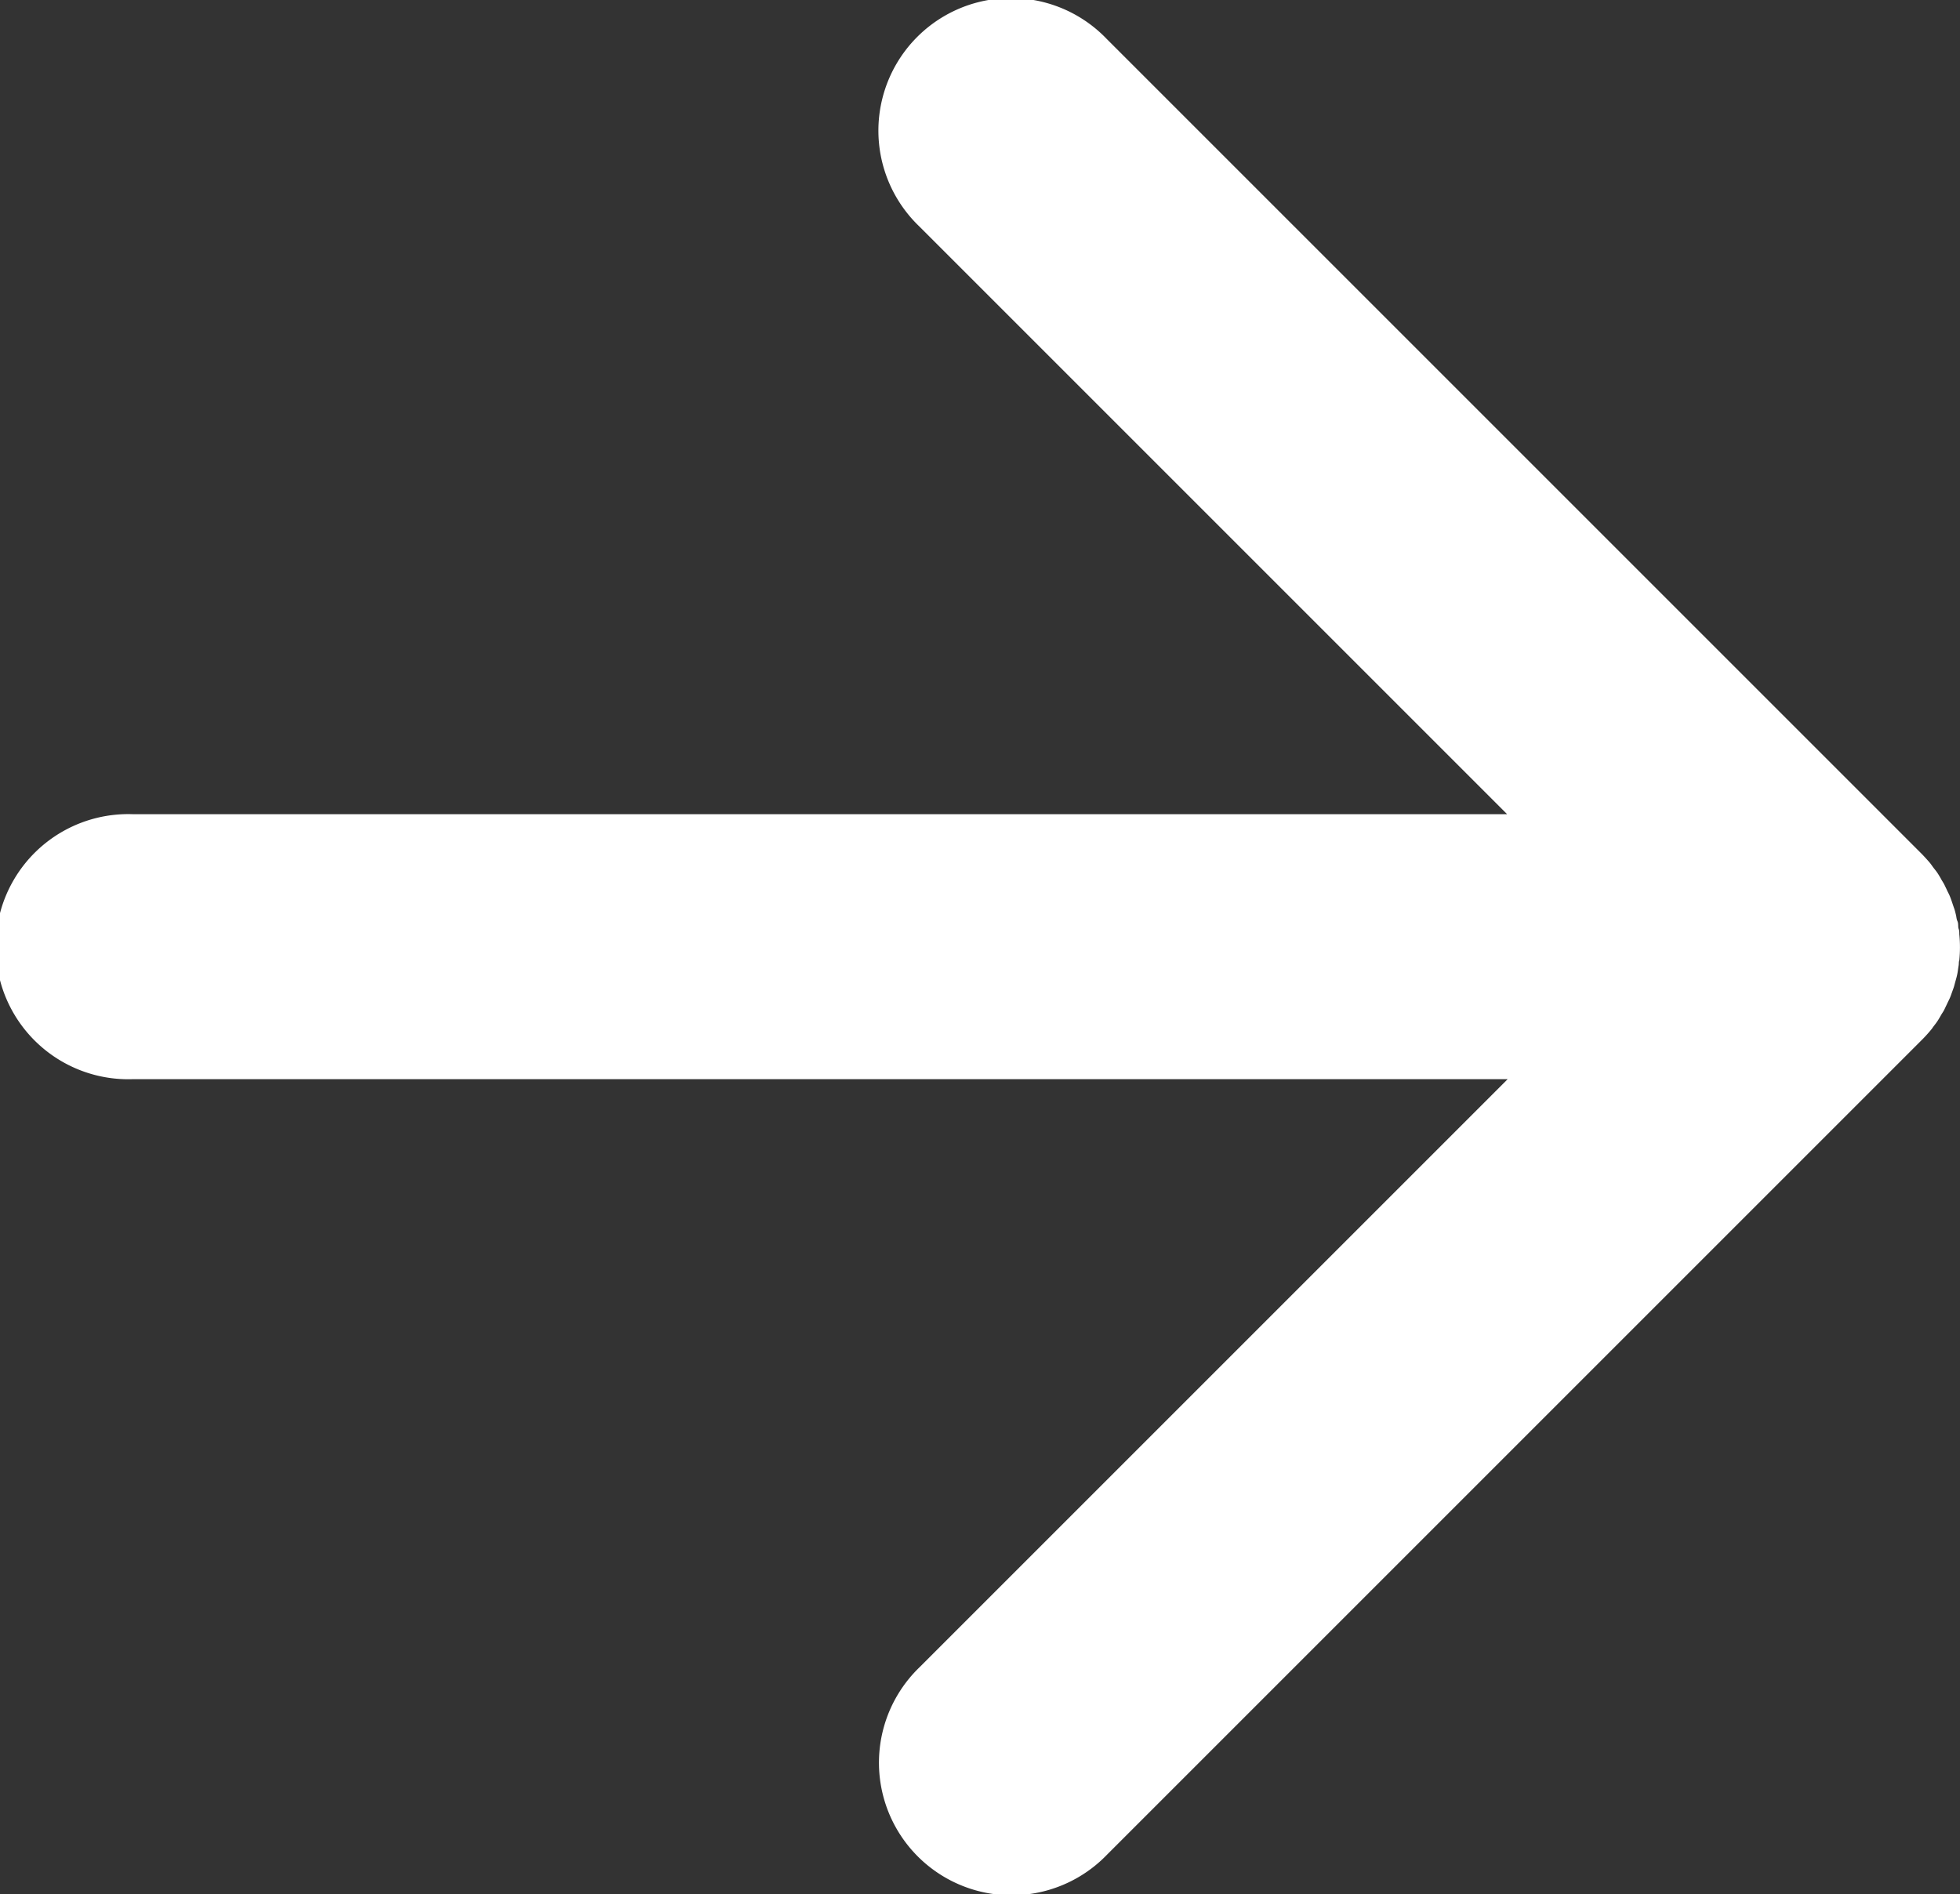 <svg xmlns="http://www.w3.org/2000/svg" width="14" height="13.531" viewBox="0 0 14 13.531">
  <rect x="0" y="0" width="14" height="13.531" fill="#333333" stroke="none"/>
  <path id="arrow-white" d="M115.184,44.334c.01-.013.021-.027.03-.041s.017-.028.025-.042.016-.024.022-.037l.021-.044c.006-.013.013-.026.019-.04s.011-.029.016-.043.011-.029.015-.044.008-.03.012-.044.008-.03.011-.046.005-.035.008-.052,0-.026.005-.039a.934.934,0,0,0,0-.187c0-.013,0-.026-.005-.039s0-.035-.008-.053-.007-.03-.011-.046-.007-.03-.012-.044-.01-.029-.015-.044-.01-.029-.016-.044-.013-.027-.019-.04-.014-.03-.021-.044-.015-.025-.022-.038-.016-.028-.025-.042-.02-.027-.03-.04-.016-.023-.025-.034-.041-.047-.063-.069l-5.819-5.819a.947.947,0,1,0-1.339,1.339l4.2,4.2H102.32a.947.947,0,1,0,0,1.893h9.822l-4.2,4.2a.947.947,0,1,0,1.339,1.339l5.819-5.819c.022-.022.043-.045.063-.069S115.175,44.345,115.184,44.334Z" transform="translate(-101.373 -37.002)" fill="#fff"/>
</svg>
